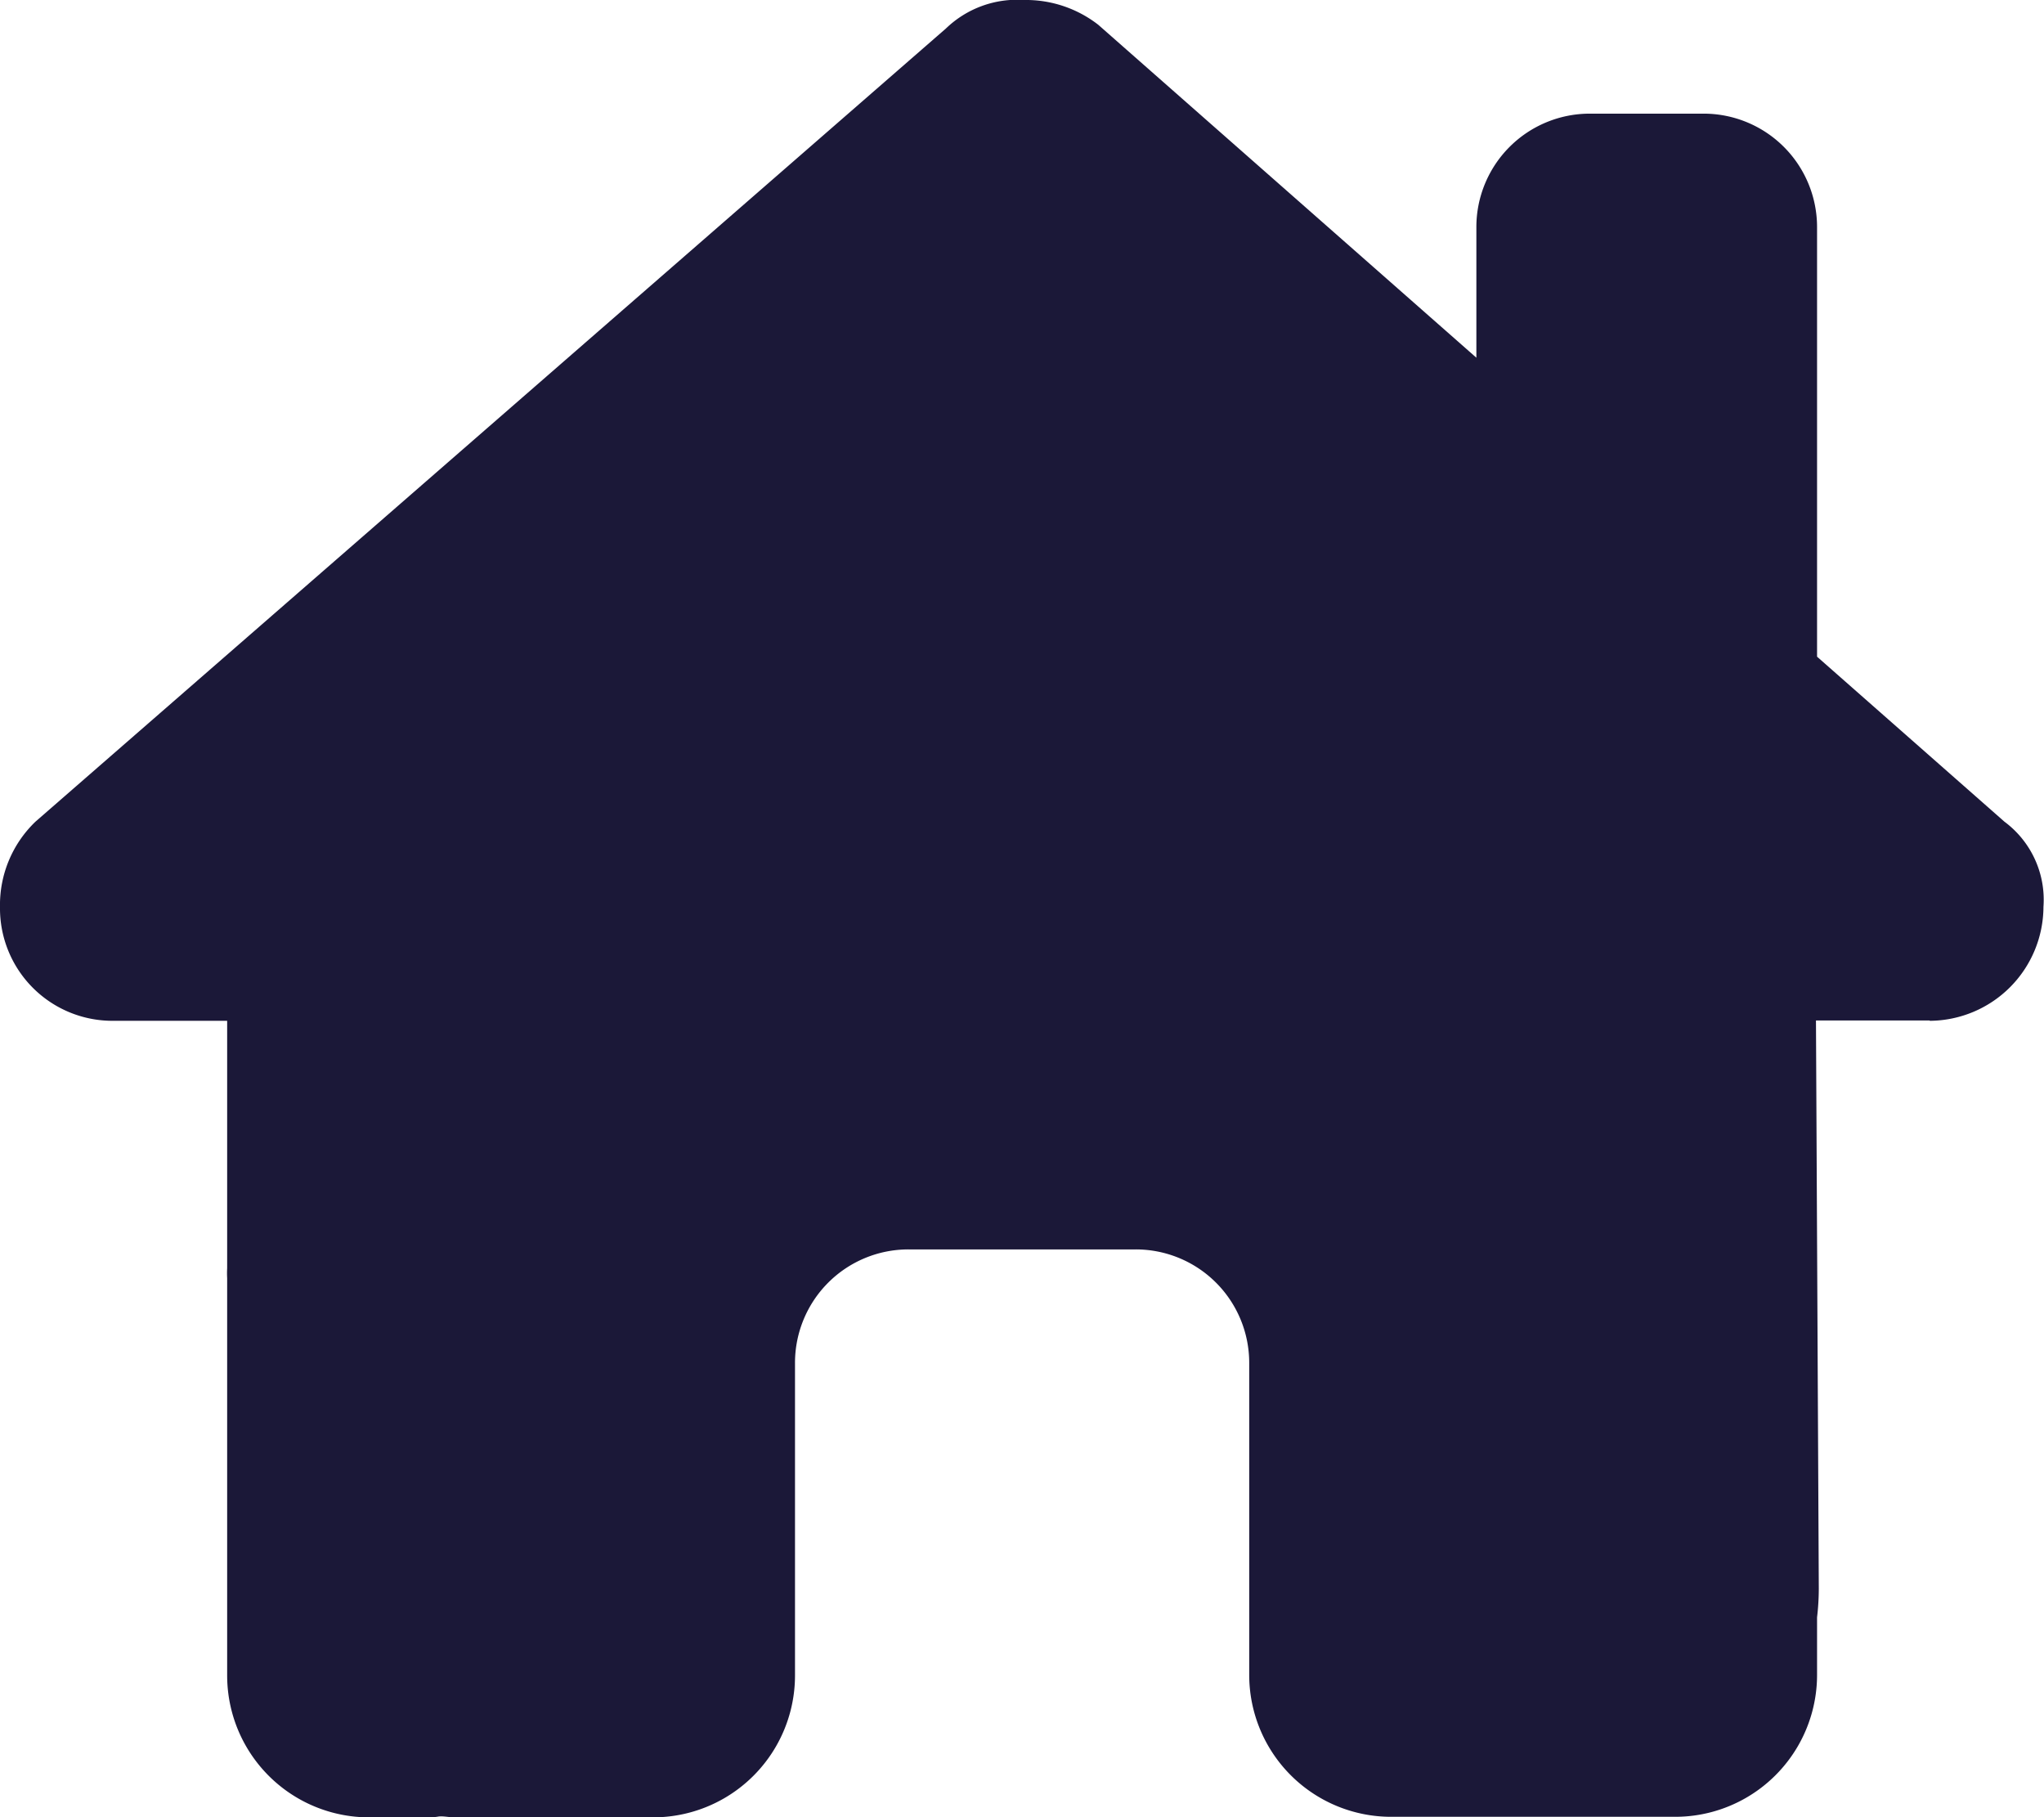 <svg xmlns="http://www.w3.org/2000/svg" width="18.797" height="16.71" viewBox="0 0 18.797 16.71">
  <path id="Icon_fa-solid-house-chimney" data-name="Icon fa-solid-house-chimney" d="M17.748,9.386a1.052,1.052,0,0,0,1.044-1.048.894.894,0,0,0-.359-.783L16.71,6.038V2.089a1.043,1.043,0,0,0-1.044-1.044H14.621a1.043,1.043,0,0,0-1.044,1.044v1.2L10.1.228A1.084,1.084,0,0,0,9.416,0,.942.942,0,0,0,8.7.261L.326,7.555A1.061,1.061,0,0,0,0,8.339,1.034,1.034,0,0,0,1.044,9.386H2.089v2.275a.825.825,0,0,0,0,.091V15.4A1.305,1.305,0,0,0,3.391,16.71h.522c.039,0,.078,0,.117-.007s.1.007.147.007H6.005A1.305,1.305,0,0,0,7.311,15.4V12.532a1.043,1.043,0,0,1,1.044-1.044h2.089a1.043,1.043,0,0,1,1.044,1.044V15.4a1.305,1.305,0,0,0,1.305,1.305h1.844c.046,0,.091,0,.137,0s.072,0,.108,0H15.4A1.305,1.305,0,0,0,16.71,15.4v-.529a2.3,2.3,0,0,0,.016-.264L16.7,9.383h1.044Z" fill="#1b1838"/>
</svg>
